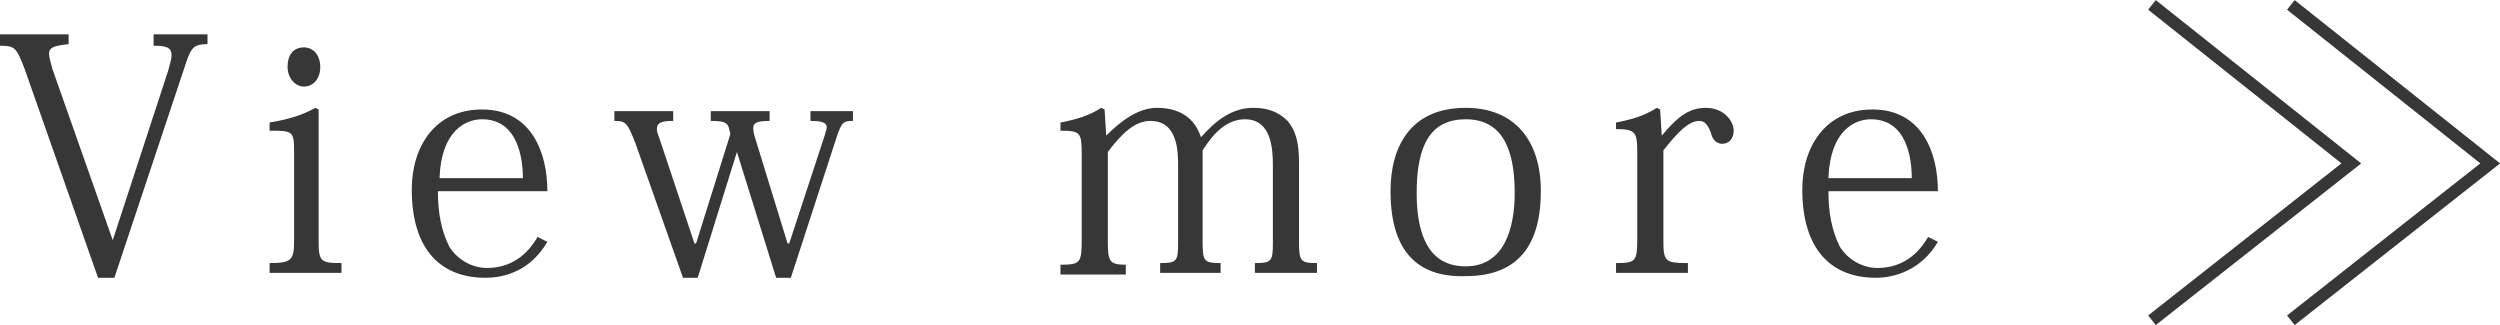<?xml version="1.0" encoding="utf-8"?>
<!-- Generator: Adobe Illustrator 23.1.1, SVG Export Plug-In . SVG Version: 6.00 Build 0)  -->
<svg version="1.1" id="レイヤー_1" xmlns="http://www.w3.org/2000/svg" xmlns:xlink="http://www.w3.org/1999/xlink" x="0px"
	 y="0px" viewBox="0 0 153 19.9" style="enable-background:new 0 0 153 19.9;" xml:space="preserve">
<style type="text/css">
	.st0{fill:#373737;}
	.st1{fill:none;stroke:#373737;stroke-width:0.75;stroke-miterlimit:10;}
</style>
<g>
	<g>
		<path class="st0" d="M6.9,14.7l3.4-10.4c0.1-0.4,0.2-0.7,0.2-0.9c0-0.5-0.3-0.6-1.1-0.6V2.1h3.3v0.6c-0.8,0-1,0.2-1.3,1.1L7,17H6
			L1.5,4.2C1,2.9,0.9,2.8,0,2.8V2.1h4.2v0.6C3.3,2.8,3,2.9,3,3.3c0,0.2,0.1,0.5,0.2,0.9L6.9,14.7L6.9,14.7z"/>
		<path class="st0" d="M19.5,6.7v8c0,1.3,0.1,1.4,1.4,1.4v0.6h-4.4v-0.6c1.4,0,1.5-0.2,1.5-1.5V9.3C18,8,17.9,8,16.5,8V7.5
			c1.1-0.2,1.9-0.4,2.8-0.9L19.5,6.7z M19.6,4.1c0,0.8-0.5,1.2-1,1.2c-0.5,0-1-0.5-1-1.2c0-0.8,0.4-1.2,1-1.2
			C19.2,2.9,19.6,3.4,19.6,4.1z"/>
		<path class="st0" d="M29.7,17c-2.7,0-4.5-1.7-4.5-5.4c0-2.6,1.4-4.9,4.3-4.9c3,0,4,2.6,4,5h-6.7c0,1.3,0.2,2.4,0.7,3.4
			c0.5,0.8,1.4,1.3,2.3,1.3c1.8,0,2.7-1.2,3.1-1.9l0.6,0.3C32.5,16.5,31,17,29.7,17L29.7,17z M32,10.9c0-1.2-0.3-3.6-2.5-3.6
			c-1,0-2.5,0.7-2.6,3.6H32z"/>
		<path class="st0" d="M52.2,7.4c-0.6,0-0.7,0.1-1,1L48.4,17h-0.9l-2.4-7.7h0L42.7,17h-0.9l-2.9-8.2c-0.5-1.3-0.6-1.4-1.3-1.4V6.8
			h3.6v0.6c-0.7,0-1,0.1-1,0.5c0,0.2,0.1,0.4,0.2,0.7l2.1,6.3h0.1l2.1-6.7l-0.1-0.4c-0.1-0.3-0.3-0.4-1.1-0.4V6.8h3.6v0.6
			c-0.7,0-1,0.1-1,0.4c0,0.1,0,0.3,0.1,0.6l2,6.5h0.1l2.2-6.7c0-0.1,0.1-0.3,0.1-0.4c0-0.3-0.3-0.4-1-0.4V6.8h2.6V7.4z"/>
		<path class="st0" d="M73.5,8.4c0.8-0.9,1.8-1.8,3.2-1.8c0.8,0,1.5,0.2,2.1,0.8c0.5,0.6,0.7,1.3,0.7,2.6v4.8c0,1.2,0.1,1.3,1.1,1.3
			v0.6h-3.8v-0.6c1,0,1.1-0.1,1.1-1.2v-4.8c0-1-0.1-2.8-1.7-2.8c-1.1,0-1.9,0.8-2.6,1.9v5.6c0,1.2,0.1,1.3,1.1,1.3v0.6H71v-0.6
			c1,0,1.1-0.1,1.1-1.2v-4.7c0-0.9,0-2.8-1.7-2.8c-0.9,0-1.7,0.7-2.6,1.9v5.5c0,1.2,0.1,1.4,1.1,1.4v0.6h-4v-0.6
			c1.2,0,1.3-0.1,1.3-1.5V9.4c0-1.3-0.1-1.4-1.3-1.4V7.5c1-0.2,1.7-0.4,2.5-0.9l0.2,0.1l0.1,1.6h0c0.8-0.8,1.9-1.7,3.1-1.7
			C72.5,6.6,73.2,7.5,73.5,8.4L73.5,8.4z"/>
		<path class="st0" d="M85.1,11.7c0-2.7,1.2-5.1,4.6-5.1c3,0,4.6,2,4.6,5.1c0,2.8-1,5.2-4.6,5.2C86.6,17,85.1,15.2,85.1,11.7z
			 M86.7,11.8c0,4,1.8,4.5,3,4.5c2.4,0,3-2.4,3-4.5c0-2.9-0.9-4.5-3-4.5C87.6,7.3,86.7,8.8,86.7,11.8z"/>
		<path class="st0" d="M101.7,8.3L101.7,8.3c1-1.2,1.7-1.7,2.7-1.7c1.1,0,1.7,0.8,1.7,1.4c0,0.5-0.3,0.8-0.7,0.8
			c-0.3,0-0.6-0.2-0.7-0.7c-0.2-0.5-0.4-0.7-0.7-0.7c-0.7,0-1.4,0.8-2.2,1.8v5.5c0,1.3,0.1,1.4,1.5,1.4v0.6h-4.4v-0.6
			c1.2,0,1.3-0.1,1.3-1.5V9.3c0-1.2-0.1-1.4-1.3-1.4V7.5c1-0.2,1.7-0.4,2.5-0.9l0.2,0.1L101.7,8.3z"/>
		<path class="st0" d="M114.8,17c-2.7,0-4.5-1.7-4.5-5.4c0-2.6,1.4-4.9,4.3-4.9c3,0,4,2.6,4,5h-6.7c0,1.3,0.2,2.4,0.7,3.4
			c0.5,0.8,1.4,1.3,2.3,1.3c1.8,0,2.7-1.2,3.1-1.9l0.6,0.3C117.6,16.5,116,17,114.8,17L114.8,17z M117,10.9c0-1.2-0.3-3.6-2.5-3.6
			c-1,0-2.5,0.7-2.6,3.6H117z"/>
	</g>
	<polyline class="st1" points="131.7,0.3 143.9,10 131.7,19.6 	"/>
	<polyline class="st1" points="140.2,0.3 152.4,10 140.2,19.6 	"/>
</g>
</svg>
